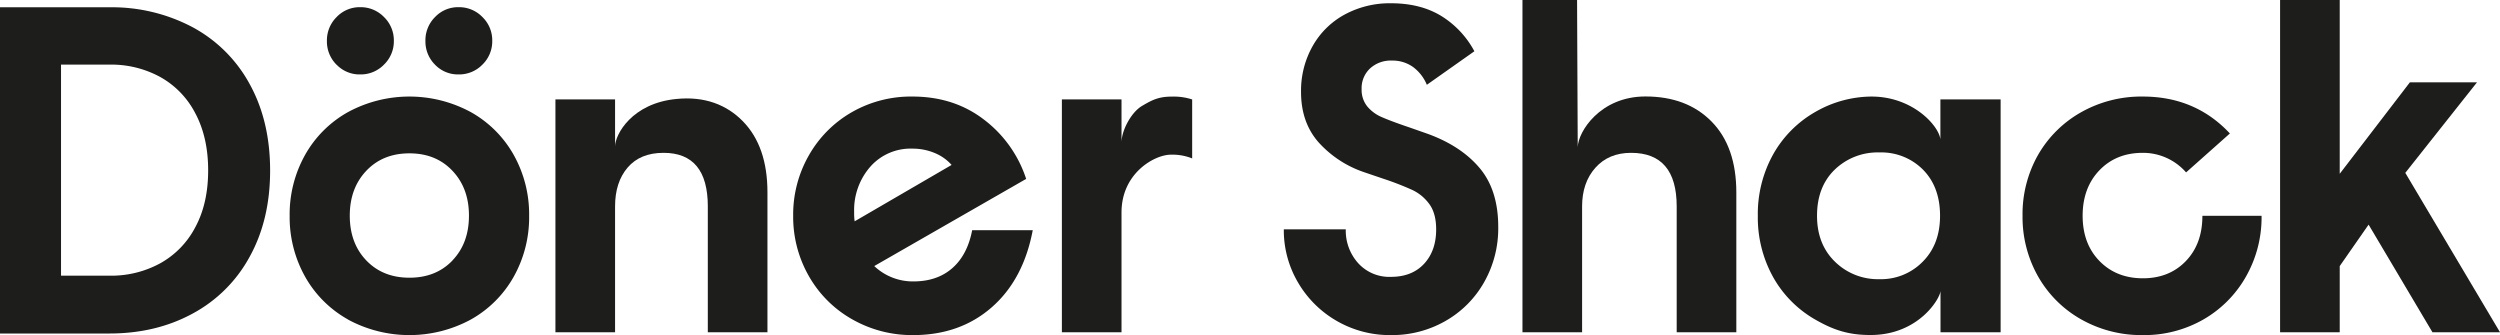 <svg xmlns="http://www.w3.org/2000/svg" viewBox="0 0 880.35 117.97"><defs><style>.cls-1{fill:#1d1d1b;}</style></defs><g id="Layer_2" data-name="Layer 2"><g id="Layer_1-2" data-name="Layer 1"><path class="cls-1" d="M38.51,2.57a60.64,60.64,0,0,1,29.29,7,49.55,49.55,0,0,1,20.1,20Q95.11,42.61,95.12,60T87.9,90.44a49.46,49.46,0,0,1-20.1,20q-12.88,7-29.29,7H0V2.57ZM56.4,92.73A30.79,30.79,0,0,0,68.78,80q4.52-8.37,4.52-20T68.78,39.9A30.72,30.72,0,0,0,56.4,27.1a36,36,0,0,0-17.72-4.35H21.49V97.08H38.68A36,36,0,0,0,56.4,92.73Z"/><path class="cls-1" d="M122.51,112.48a39.26,39.26,0,0,1-15.1-15.1A42.79,42.79,0,0,1,102,76a42.79,42.79,0,0,1,5.41-21.41,39.26,39.26,0,0,1,15.1-15.1,45.45,45.45,0,0,1,43.31,0,39.26,39.26,0,0,1,15.1,15.1A42.79,42.79,0,0,1,186.33,76a42.79,42.79,0,0,1-5.41,21.41,39.26,39.26,0,0,1-15.1,15.1,45.45,45.45,0,0,1-43.31,0Zm-4-89.69a11.54,11.54,0,0,1-3.39-8.38A11.53,11.53,0,0,1,118.54,6a11.2,11.2,0,0,1,8.31-3.47A11.41,11.41,0,0,1,135.22,6a11.41,11.41,0,0,1,3.47,8.37,11.41,11.41,0,0,1-3.47,8.38,11.4,11.4,0,0,1-8.37,3.46A11.19,11.19,0,0,1,118.54,22.79Zm40.8,68.93q5.82-6.06,5.83-15.75t-5.83-15.84Q153.52,54,144.17,54T129,60.13q-5.84,6.16-5.83,15.84T129,91.72q5.82,6.07,15.18,6.07T159.34,91.72ZM153.2,22.79a11.54,11.54,0,0,1-3.39-8.38A11.53,11.53,0,0,1,153.2,6a11.17,11.17,0,0,1,8.3-3.47A11.41,11.41,0,0,1,169.88,6a11.4,11.4,0,0,1,3.46,8.37,11.41,11.41,0,0,1-3.46,8.38,11.41,11.41,0,0,1-8.38,3.46A11.17,11.17,0,0,1,153.2,22.79Z"/><path class="cls-1" d="M216.59,35V51.57c0-4.22,6-15.24,21.59-16.72,9.91-1,17.71,2,23.45,7.89s8.62,14.2,8.62,25V117h-21V72.69q0-18.87-15.59-18.87-8.21,0-12.64,5.17t-4.43,13.7V117h-21V35Z"/><path class="cls-1" d="M300,112.39a40.32,40.32,0,0,1-15.17-15.17A41.94,41.94,0,0,1,279.31,76a41.94,41.94,0,0,1,5.5-21.25A40.56,40.56,0,0,1,299.9,39.54,41.82,41.82,0,0,1,321.31,34q14.61,0,25.19,8.12A42.81,42.81,0,0,1,361.35,63L307.86,93.69a19.75,19.75,0,0,0,13.78,5.41q8.37,0,13.7-4.67t7-13.37h21.33q-3.28,17.39-14.44,27.15T321.64,118A42.62,42.62,0,0,1,300,112.39Zm29-58.57a20,20,0,0,0-7.71-1.48,18.88,18.88,0,0,0-14.85,6.4,23.17,23.17,0,0,0-5.66,15.92,22.35,22.35,0,0,0,.17,3.28L335.1,58.08A16.21,16.21,0,0,0,329,53.82Z"/><path class="cls-1" d="M394.93,35v15.2c0-4.14,3.32-10.6,7.22-12.9,3.4-2,5.74-3.28,10.44-3.28a21.11,21.11,0,0,1,7.22,1V55.79a18.57,18.57,0,0,0-7.54-1.32c-5.58,0-17.34,6.4-17.34,20.35V117h-21V35Z"/><path class="cls-1" d="M470.7,113a37.24,37.24,0,0,1-13.62-13.54,36.23,36.23,0,0,1-5-18.7H473.9a17.13,17.13,0,0,0,4.35,11.89,14.78,14.78,0,0,0,11.57,4.84q7.38,0,11.65-4.59t4.26-12.14q0-5.58-2.38-8.86a15.57,15.57,0,0,0-6-5,104.12,104.12,0,0,0-10.34-4l-6.73-2.29A37.88,37.88,0,0,1,464.22,50q-6.08-7-6.07-17.64a31.91,31.91,0,0,1,4.1-16.16A28.56,28.56,0,0,1,473.57,5.09a33.34,33.34,0,0,1,16.25-3.94q10.33,0,17.64,4.43a32.75,32.75,0,0,1,11.73,12.47L502.45,29.86a14.78,14.78,0,0,0-4.92-6.31,12.4,12.4,0,0,0-7.38-2.22,10.78,10.78,0,0,0-7.72,2.79,9.48,9.48,0,0,0-2.95,7.22,9.32,9.32,0,0,0,2,6.15,13.55,13.55,0,0,0,5.17,3.78q3.19,1.4,9.43,3.52c.66.22,2.84,1,6.57,2.3q11.8,4.27,18.37,12.06t6.57,20.76a38.36,38.36,0,0,1-5,19.52,36.13,36.13,0,0,1-13.62,13.62A37.83,37.83,0,0,1,489.82,118,37.33,37.33,0,0,1,470.7,113Z"/><path class="cls-1" d="M555.35,0l.23,51.79c.16-5.36,7.84-17.82,23.85-17.82q14.61,0,23.3,8.85t8.7,24.94V117h-21V72.69q0-18.87-16.08-18.87-7.87,0-12.55,5.25t-4.68,13.62V117h-21V0Z"/><path class="cls-1" d="M639.27,112.56a39.36,39.36,0,0,1-14.85-14.93A43.12,43.12,0,0,1,619,76a43.15,43.15,0,0,1,5.41-21.66,39.36,39.36,0,0,1,14.85-14.93A40.05,40.05,0,0,1,659,34c15.53,0,24.86,11.64,24.29,15.87V35H704.5v82H683.33V102.37c0,2.56-7.61,15.6-24.62,15.6C650.94,118,645.56,116.17,639.27,112.56Zm37.82-20.43Q683.17,86,683.17,76q0-10.17-6-16.25a20.67,20.67,0,0,0-15.34-6.07,21.7,21.7,0,0,0-15.76,6.07Q639.84,65.8,639.85,76q0,10,6.32,16.16a21.57,21.57,0,0,0,15.67,6.15A20.53,20.53,0,0,0,677.09,92.13Z"/><path class="cls-1" d="M732.89,112.48a40,40,0,0,1-15.18-15.1A42.34,42.34,0,0,1,712.22,76a42.28,42.28,0,0,1,5.49-21.5,40.15,40.15,0,0,1,15.18-15A43.11,43.11,0,0,1,754.55,34q18.54,0,30.68,13L769.81,60.71a20.14,20.14,0,0,0-15.26-6.89q-9.36,0-15.26,6.15t-5.91,16q0,9.84,5.91,15.92T754.55,98q9.35,0,15.18-6.07T775.55,76h20.84a42.24,42.24,0,0,1-5.5,21.41,40.22,40.22,0,0,1-15,15.1A41.88,41.88,0,0,1,754.55,118,43.11,43.11,0,0,1,732.89,112.48Z"/><path class="cls-1" d="M823.91,0V61.2L848.61,29h23.63L847,60.87,880.35,117H856.56l-22.48-37.9-10.17,14.6V117h-21V0Z"/></g></g></svg>